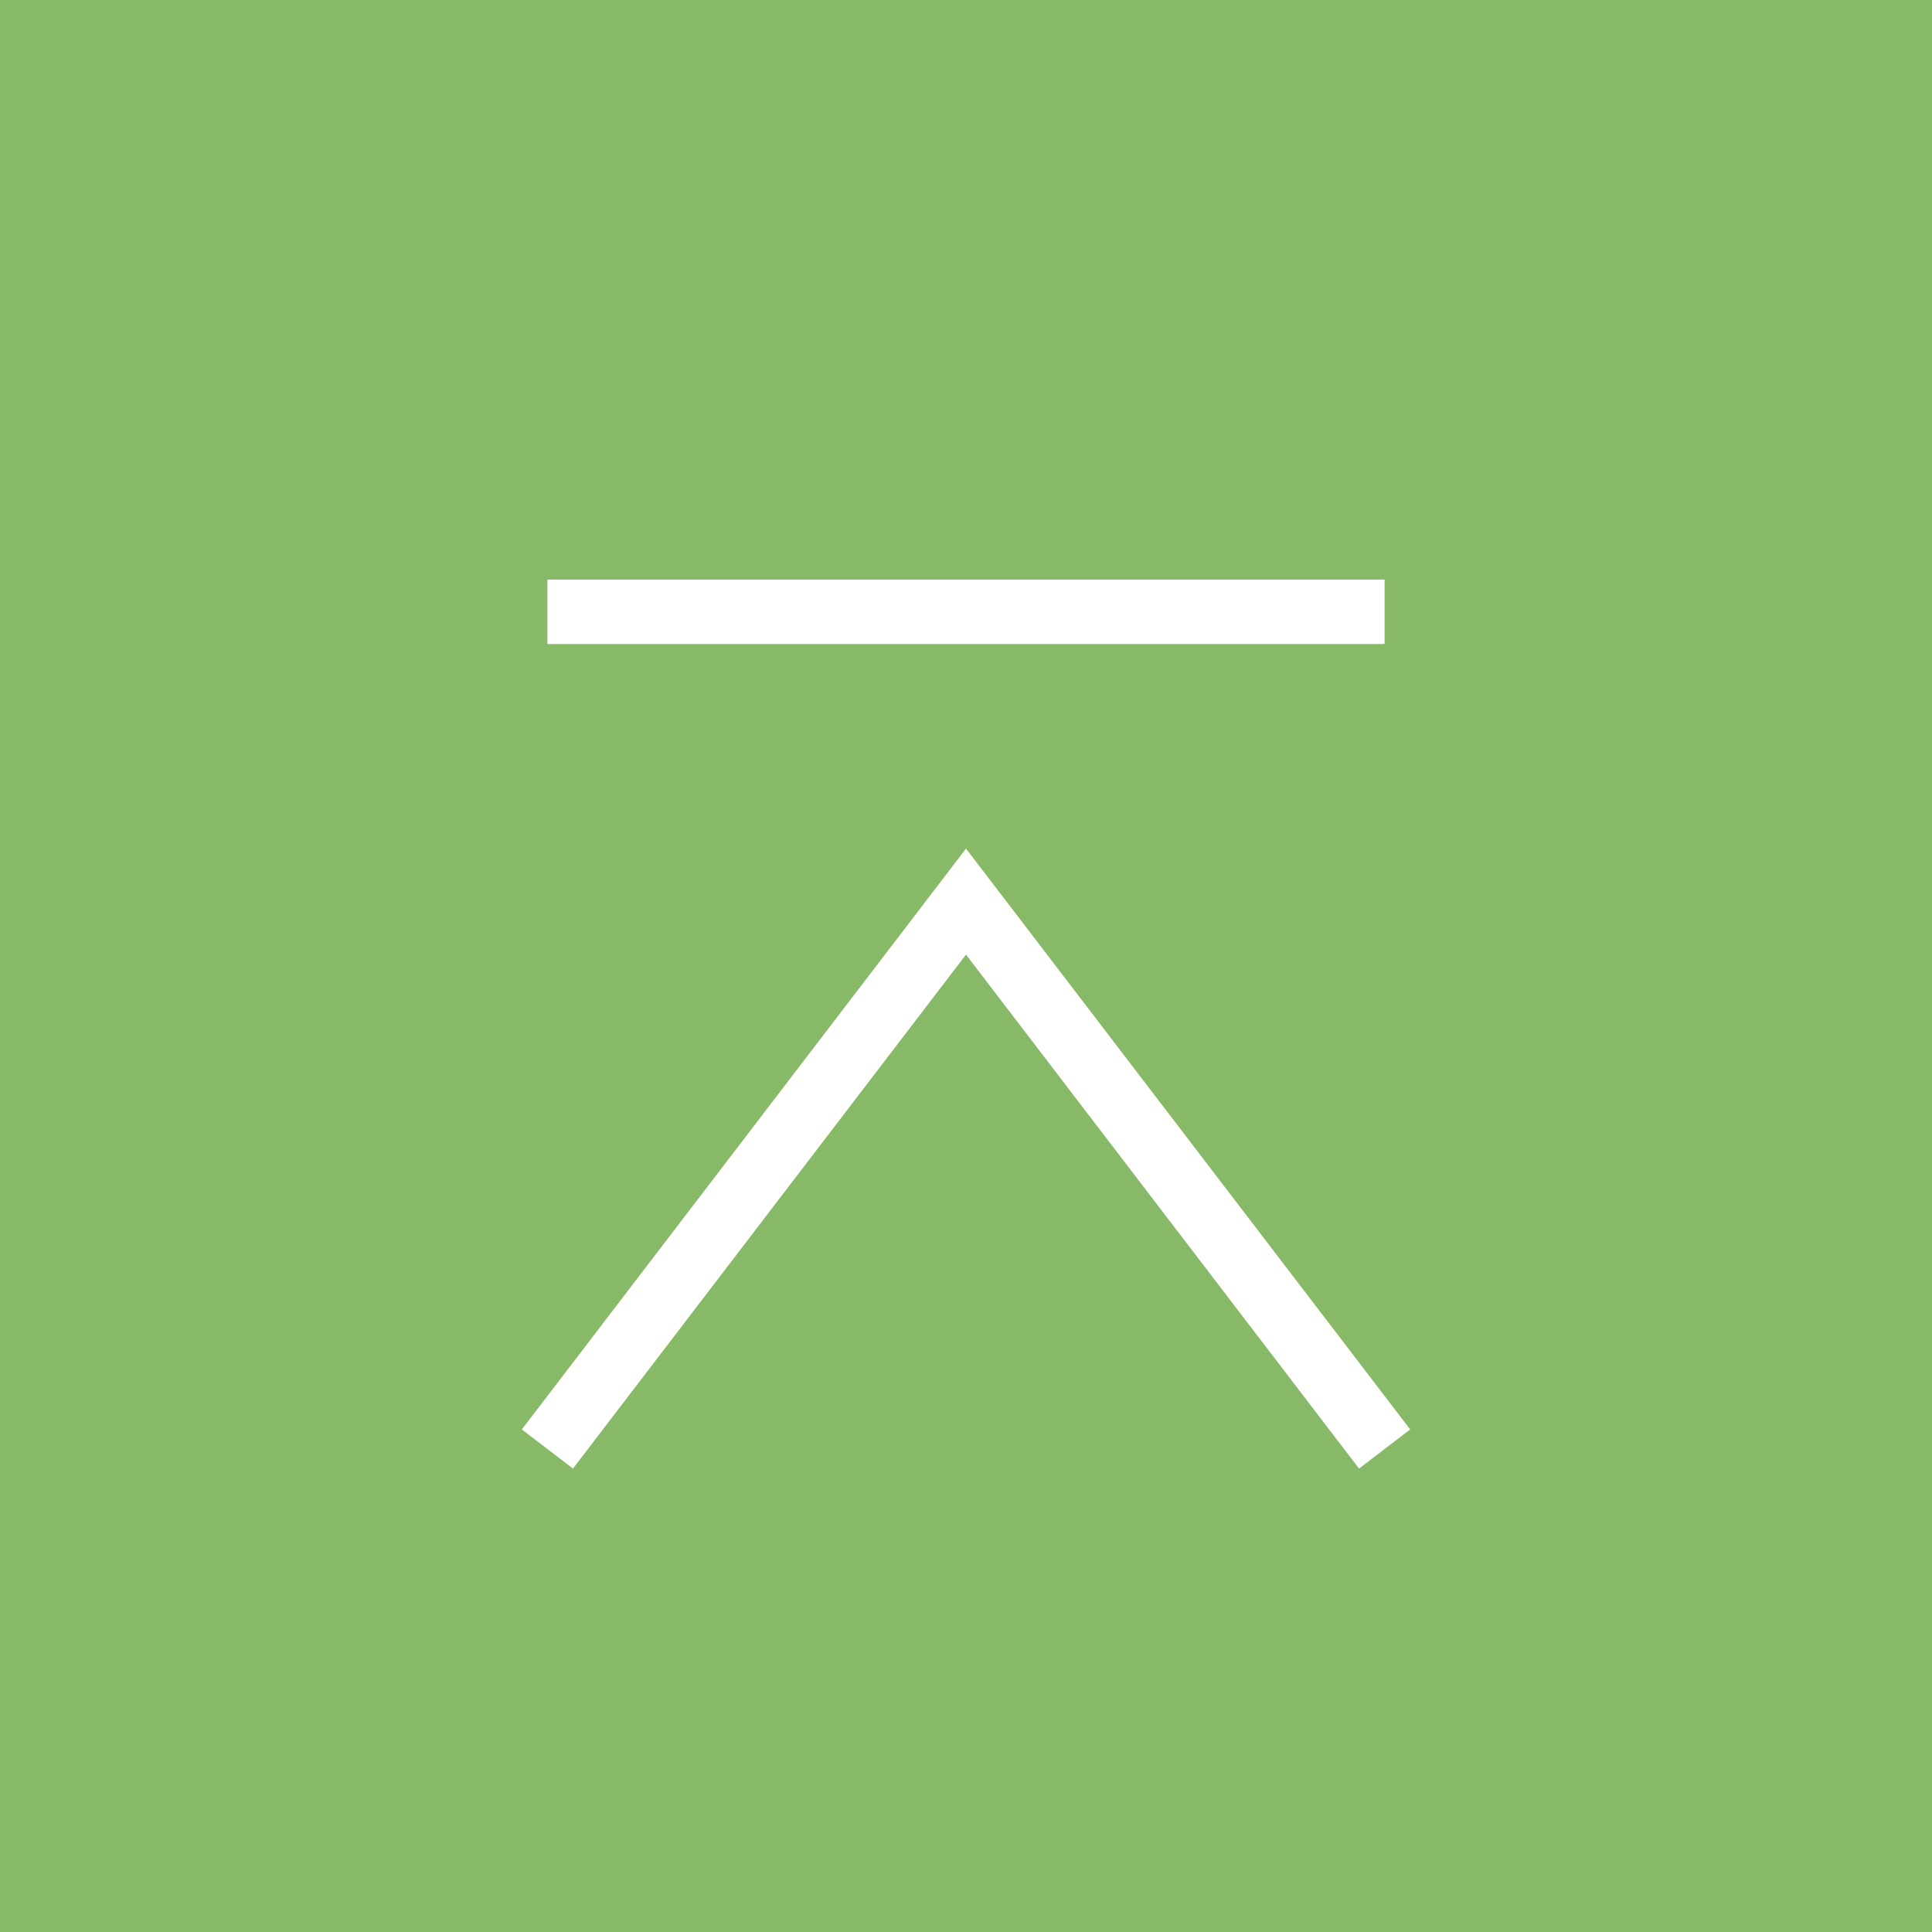 <?xml version="1.0" encoding="UTF-8"?>
<svg width="60px" height="60px" viewBox="0 0 60 60" version="1.1" xmlns="http://www.w3.org/2000/svg" xmlns:xlink="http://www.w3.org/1999/xlink">
    <!-- Generator: Sketch 42 (36781) - http://www.bohemiancoding.com/sketch -->
    <title>img-pagetop</title>
    <desc>Created with Sketch.</desc>
    <defs></defs>
    <g id="トップ" stroke="none" stroke-width="1" fill="none" fill-rule="evenodd">
        <g id="img-pagetop">
            <polygon id="Fill-1" fill="#87B967" points="0 60 60 60 60 0 0 0"></polygon>
            <polyline id="Stroke-2" stroke="#FFFFFF" stroke-width="2" points="43 45 30 28 17 45"></polyline>
            <path d="M17,19 L43,19" id="Stroke-3" stroke="#FFFFFF" stroke-width="2"></path>
        </g>
    </g>
</svg>
